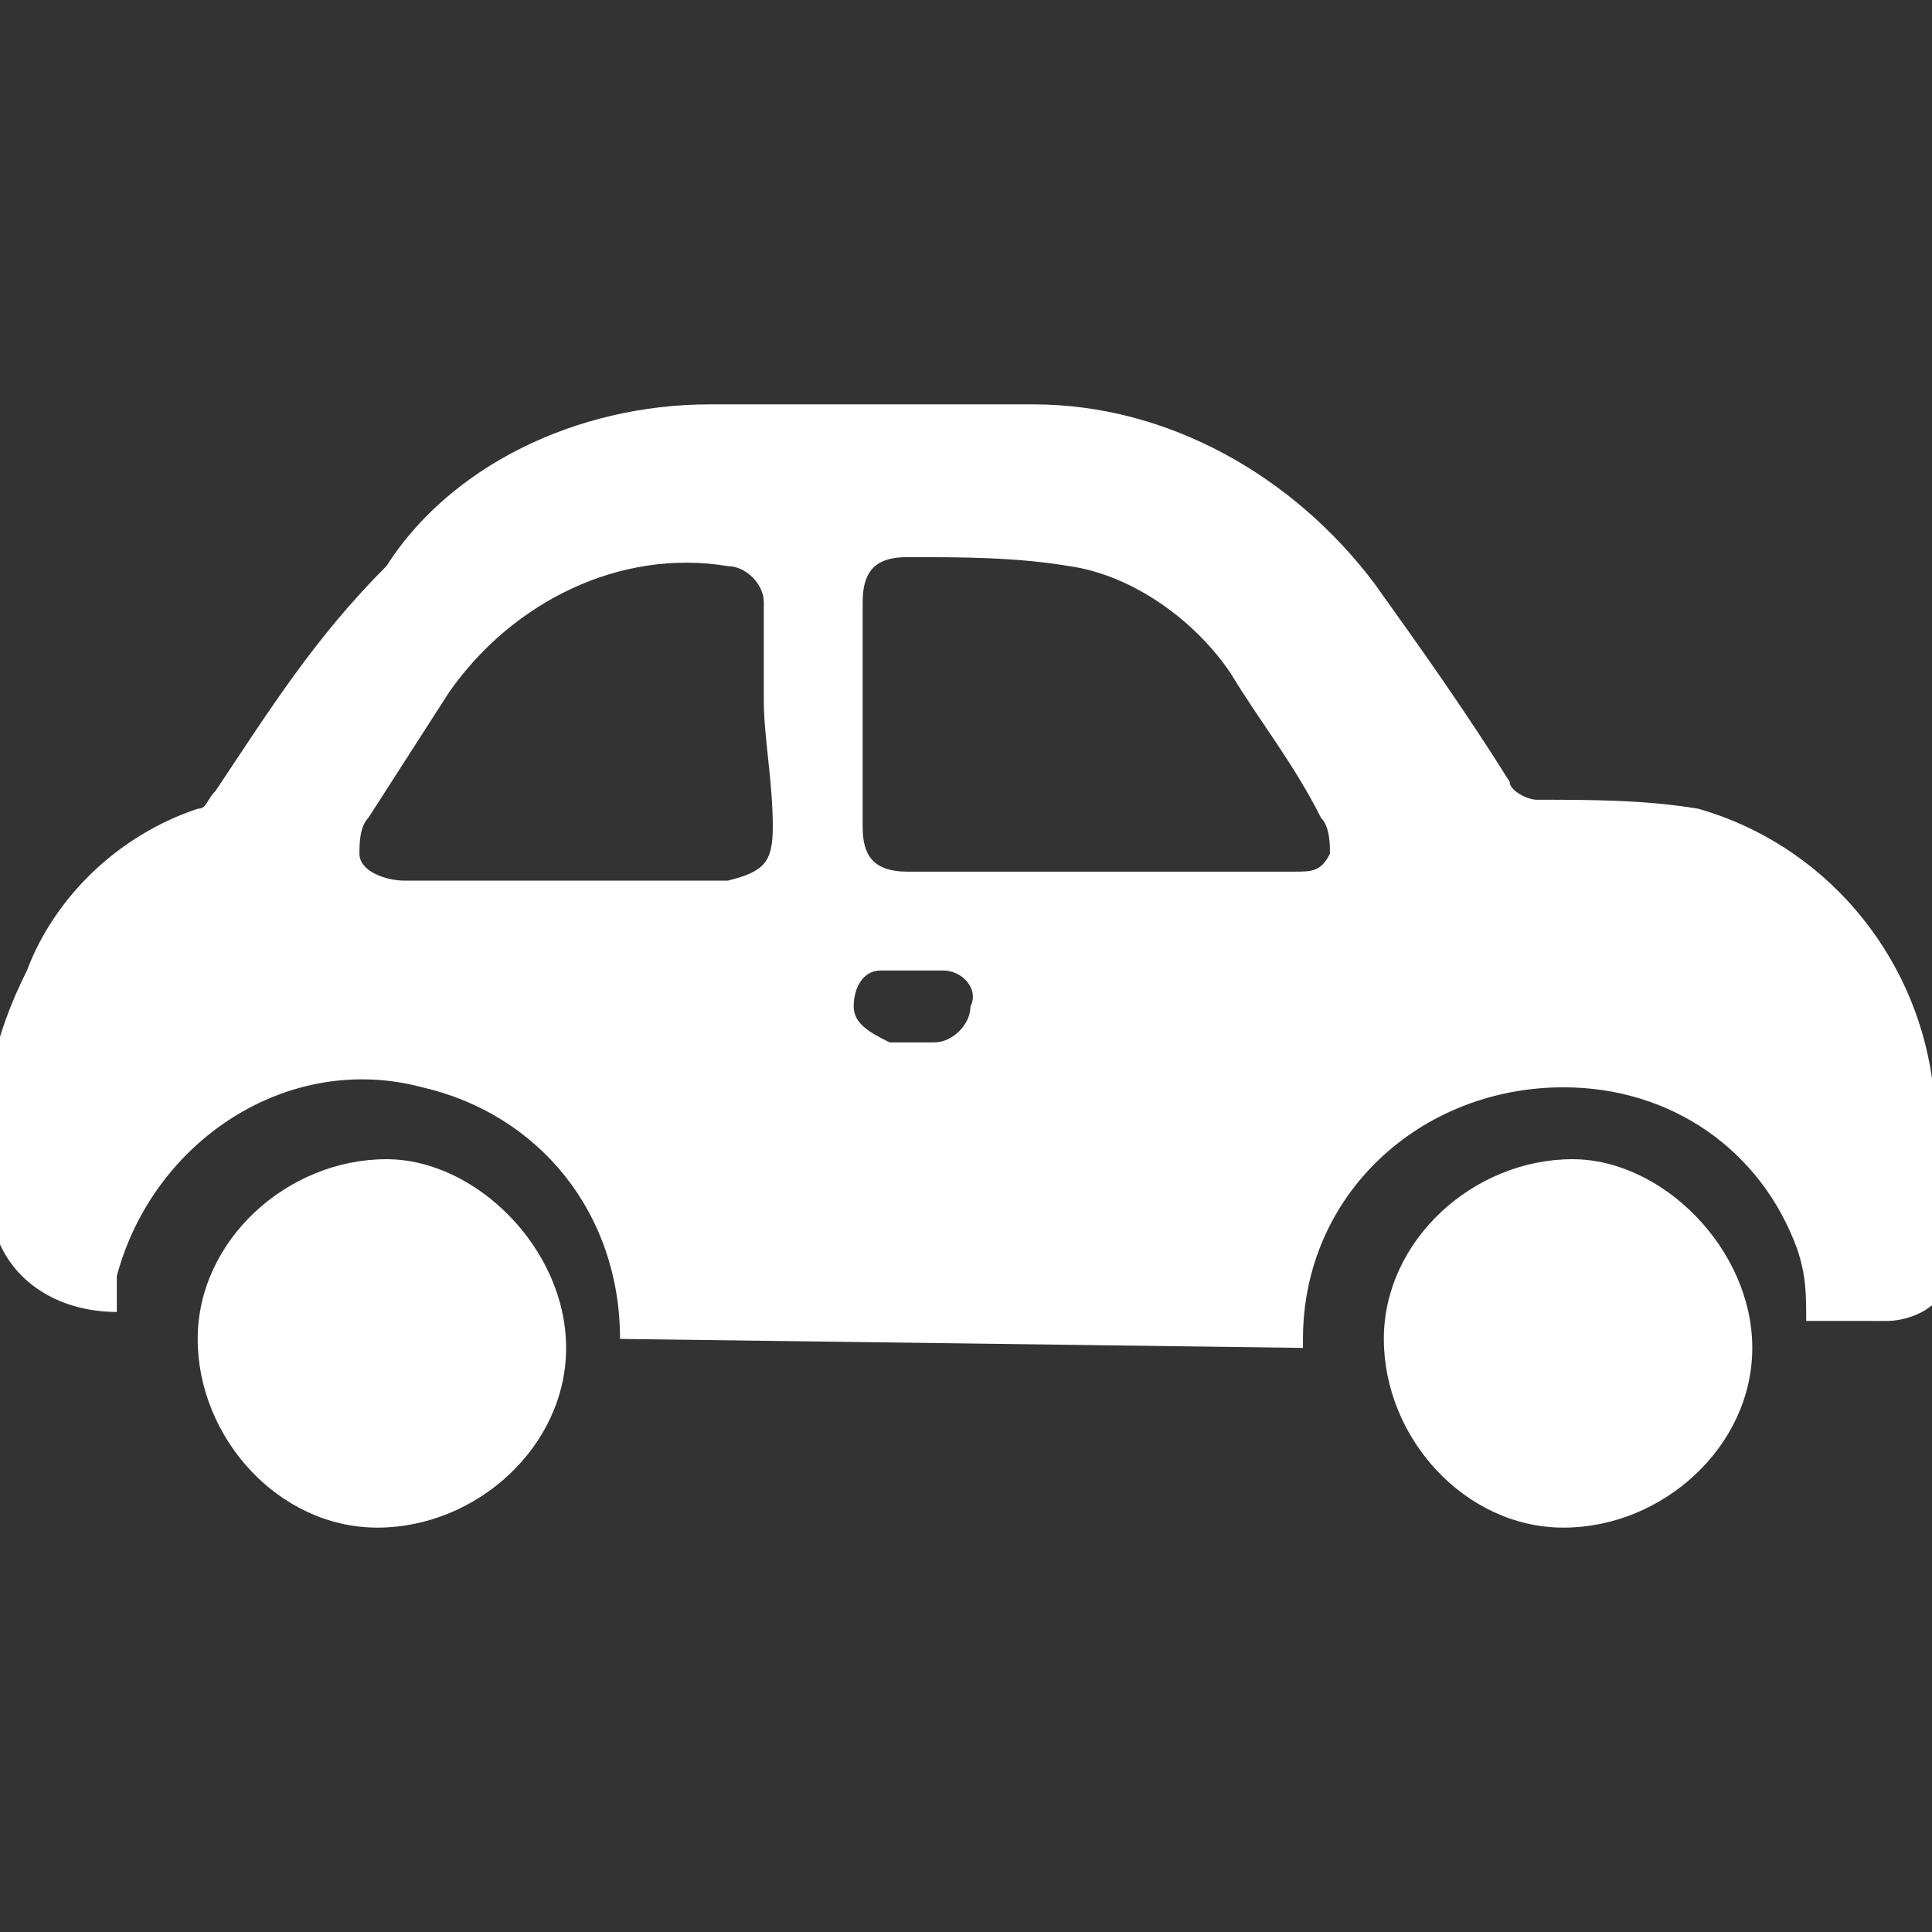 <?xml version="1.0" encoding="utf-8"?>
<!-- Generator: Adobe Illustrator 21.0.0, SVG Export Plug-In . SVG Version: 6.00 Build 0)  -->
<svg version="1.1" id="圖層_1" xmlns="http://www.w3.org/2000/svg" xmlns:xlink="http://www.w3.org/1999/xlink" x="0px" y="0px"
	 viewBox="0 0 21.5 21.5" style="enable-background:new 0 0 21.5 21.5;" xml:space="preserve">
<rect x="0" y="0" width="21.5" height="21.5" fill="#333333" stroke="none"/>
<style type="text/css">
	.st0{fill:#FFFFFF;}
</style>
<title>car</title>
<g id="圖層_2">
	<g id="栝鍣_1">
		<path class="st0" d="M4.3,12.9c-1.1,0-2.1,0.9-2.1,2s0.9,2.1,2,2.1s2.1-0.9,2.1-2S5.3,12.9,4.3,12.9z"/>
		<path class="st0" d="M17.5,12.9c-1.1,0-2.1,0.9-2.1,2s0.9,2.1,2,2.1c1.1,0,2.1-0.9,2.1-2S18.5,12.9,17.5,12.9z"/>
		<path class="st0" d="M21.5,12c-0.2-1.4-1.2-2.6-2.6-3c-0.6-0.1-1.2-0.1-1.8-0.1c-0.1,0-0.3-0.1-0.3-0.2c-0.5-0.8-1-1.5-1.5-2.2
			c-0.9-1.2-2.3-2-3.8-2c-1.3,0-2.5,0-3.6,0C6.4,4.5,5,5.2,4.3,6.3C3.5,7.1,3,7.9,2.4,8.8C2.3,8.9,2.3,9,2.2,9
			c-0.9,0.3-1.6,1-1.9,1.8c-0.2,0.4-0.3,0.7-0.4,1.1v1.6c0.1,0.7,0.7,1.1,1.4,1.1l0,0c0-0.1,0-0.3,0-0.4c0.4-1.5,1.9-2.5,3.4-2.1
			c1.3,0.3,2.2,1.4,2.2,2.8l7.6,0.1v-0.1c0-1.6,1.3-2.8,2.9-2.8c1.2,0,2.2,0.7,2.6,1.8l0,0c0.1,0.3,0.1,0.5,0.1,0.8l0,0H21
			c0.2,0,0.5-0.1,0.6-0.3v-2.3C21.5,12.1,21.5,12,21.5,12z M8.6,9.2c0,0.4-0.1,0.5-0.5,0.6H4.5C4.3,9.8,4,9.7,4,9.5
			c0-0.1,0-0.3,0.1-0.4L5,7.7c0.7-1,1.9-1.6,3.1-1.4c0.2,0,0.4,0.2,0.4,0.4l0,0c0,0.4,0,0.7,0,1.1S8.6,8.7,8.6,9.2z M10.3,11.6H9.9
			c-0.2-0.1-0.4-0.2-0.4-0.4s0.1-0.4,0.3-0.4l0,0c0.2,0,0.4,0,0.7,0c0.2,0,0.4,0.2,0.3,0.4c0,0.2-0.2,0.4-0.4,0.4H10.3L10.3,11.6z
			 M14.8,9.5c-0.1,0.2-0.2,0.2-0.4,0.2h-4.3c-0.4,0-0.5-0.2-0.5-0.5c0-0.8,0-1.7,0-2.5c0-0.4,0.2-0.5,0.5-0.5c0.6,0,1.2,0,1.8,0.1
			c0.7,0.1,1.4,0.6,1.8,1.2c0.3,0.5,0.7,1,1,1.6C14.8,9.2,14.8,9.4,14.8,9.5z"/>
	</g>
</g>
</svg>
